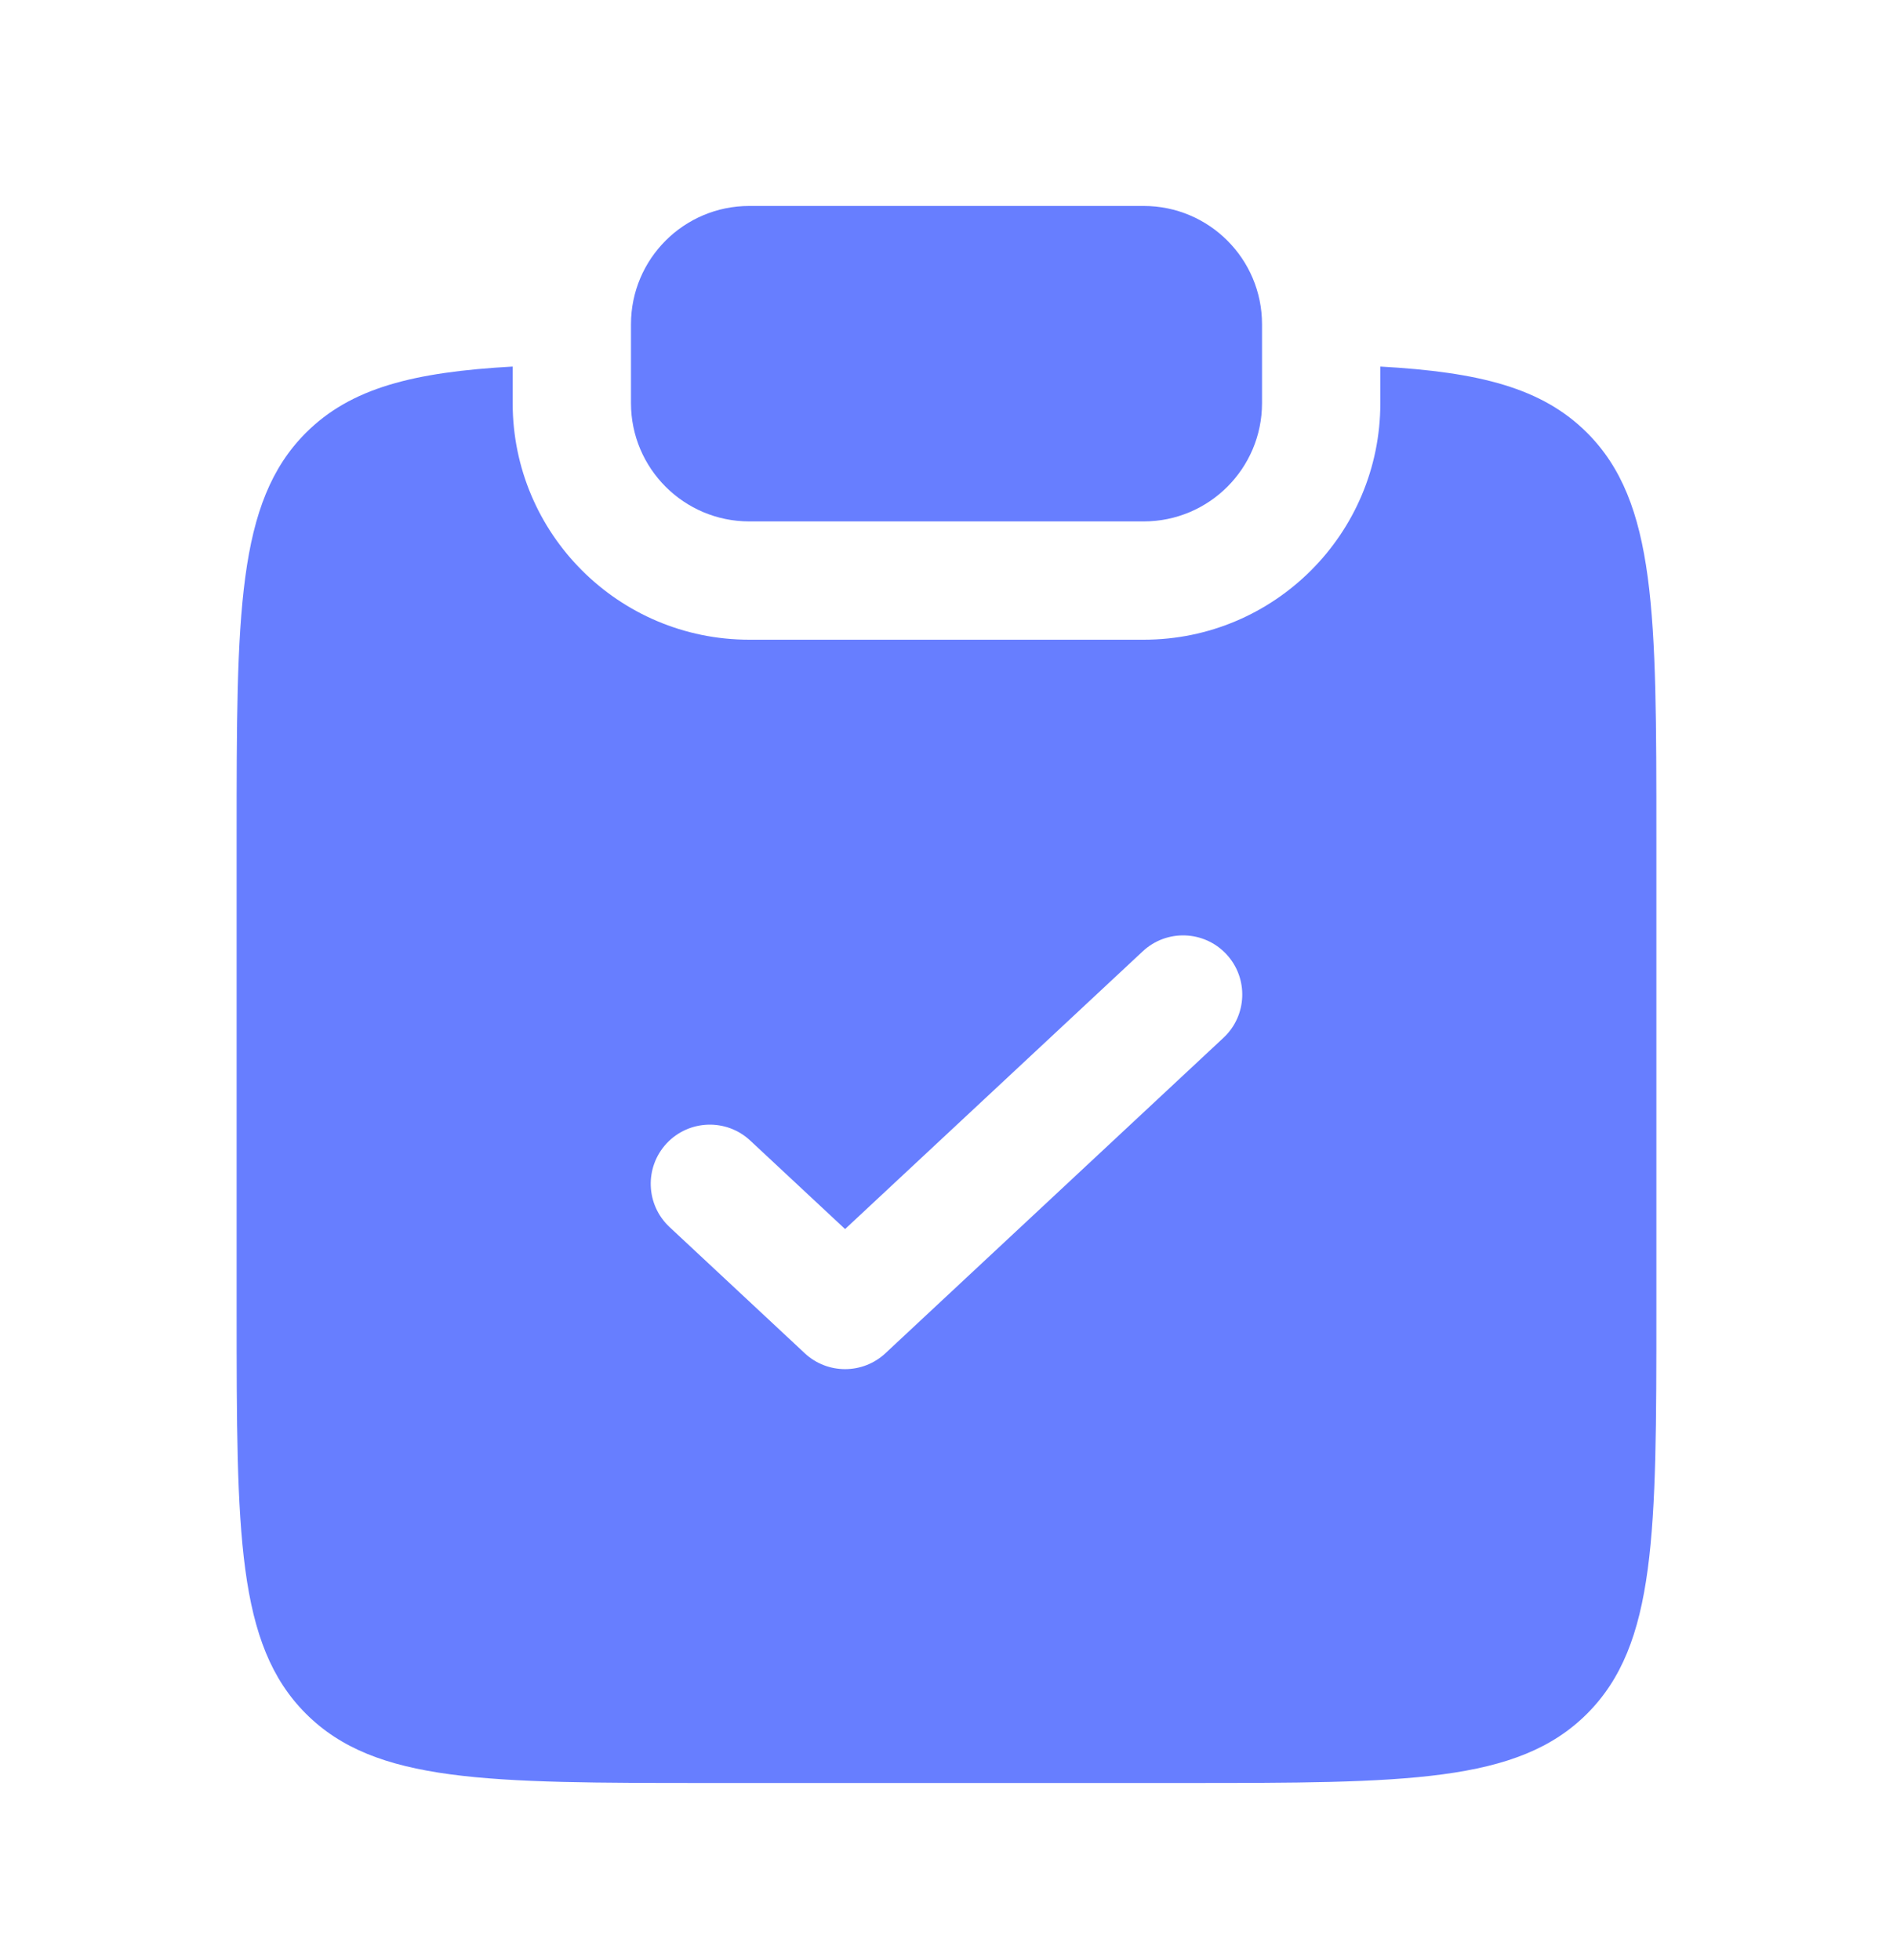 <svg width="28" height="29" viewBox="0 0 28 29" fill="none" xmlns="http://www.w3.org/2000/svg">
<path d="M11.083 3.047C10.117 3.047 9.333 3.83 9.333 4.797V5.964C9.333 6.93 10.117 7.714 11.083 7.714H16.917C17.883 7.714 18.667 6.93 18.667 5.964V4.797C18.667 3.83 17.883 3.047 16.917 3.047H11.083Z" fill="#677EFF"/>
<path fill-rule="evenodd" clip-rule="evenodd" d="M7.583 5.423C6.116 5.505 5.189 5.739 4.525 6.403C3.5 7.428 3.5 9.078 3.5 12.378V19.378C3.5 22.678 3.5 24.328 4.525 25.353C5.55 26.378 7.2 26.378 10.5 26.378H17.5C20.8 26.378 22.45 26.378 23.475 25.353C24.5 24.328 24.5 22.678 24.5 19.378V12.378C24.5 9.078 24.5 7.428 23.475 6.403C22.811 5.739 21.884 5.505 20.417 5.423V5.964C20.417 7.897 18.85 9.464 16.917 9.464H11.083C9.15 9.464 7.583 7.897 7.583 5.964V5.423ZM18.097 15.353C18.45 15.024 18.469 14.47 18.14 14.117C17.81 13.763 17.256 13.744 16.903 14.074L12.5 18.183L11.097 16.874C10.744 16.544 10.19 16.563 9.86 16.916C9.531 17.27 9.55 17.823 9.903 18.153L11.903 20.02C12.239 20.334 12.761 20.334 13.097 20.02L18.097 15.353Z" fill="#677EFF"/>
</svg>
